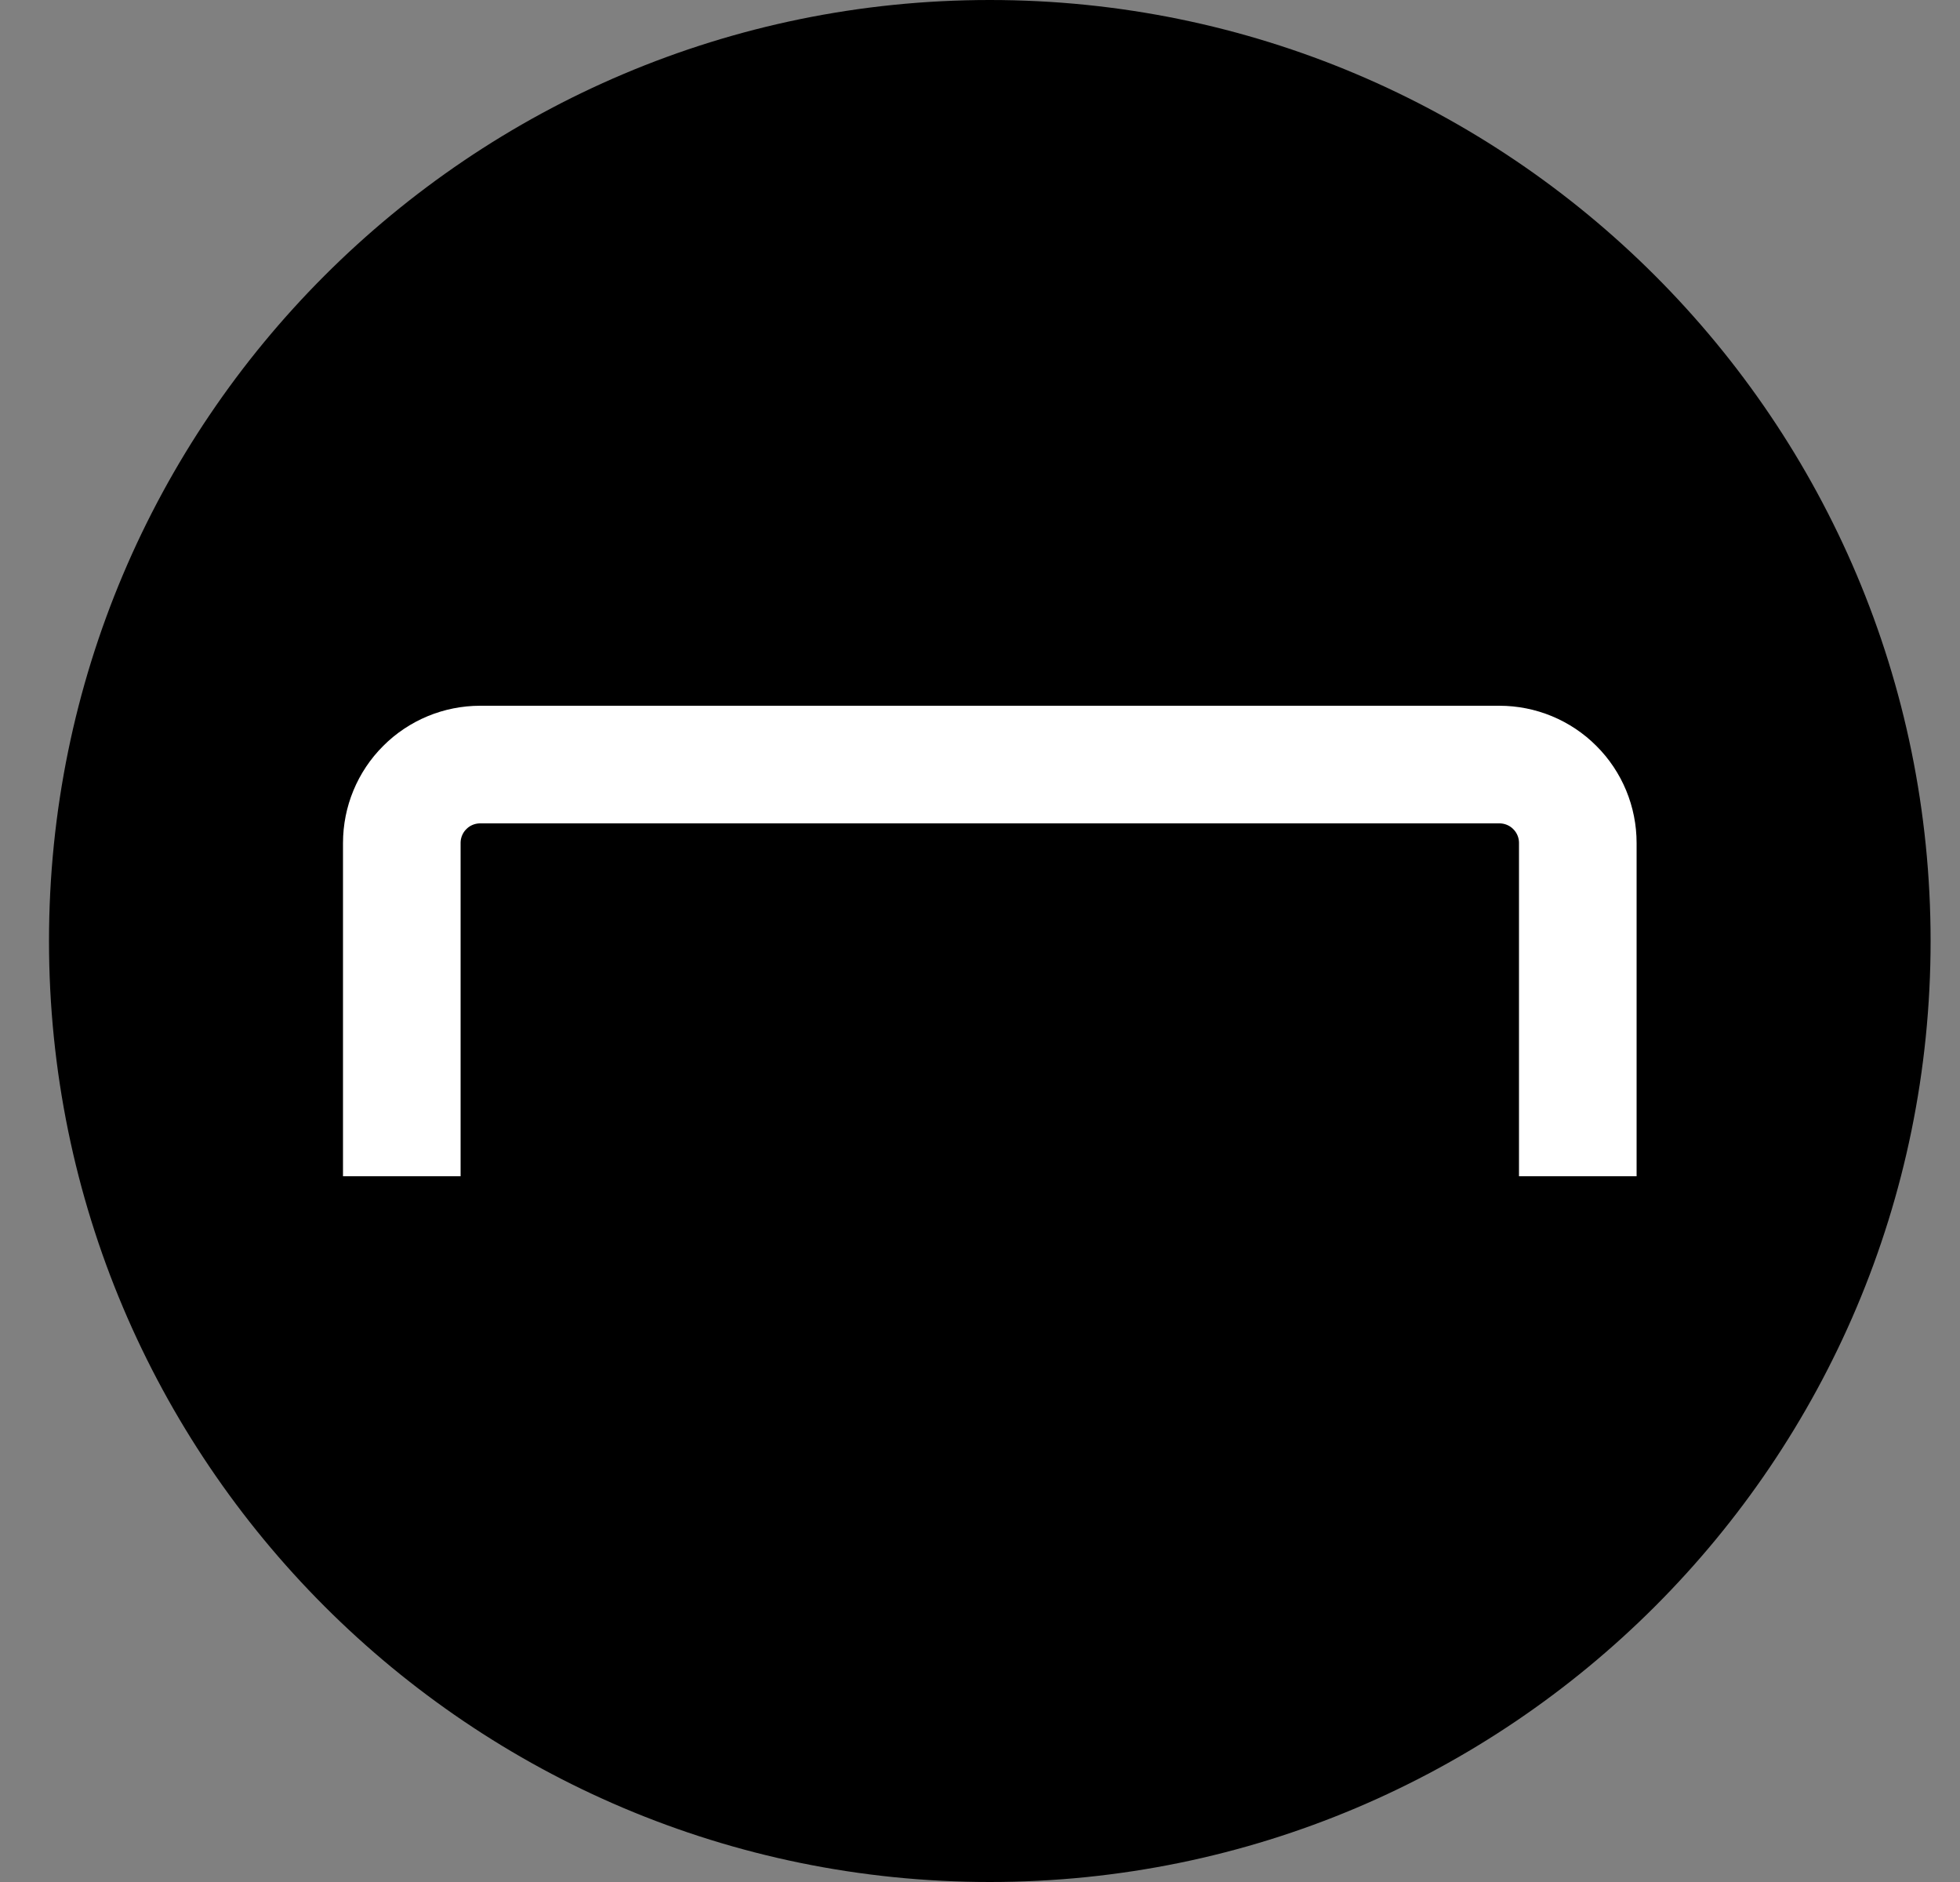 <svg width="25" height="24" viewBox="0 0 25 24" fill="none" xmlns="http://www.w3.org/2000/svg">
<rect x="0" y="0" width="25" height="24" fill="#808080" stroke="none"/>
<g clip-path="url(#clip0_308_12857)">
<path d="M12.625 24C19.252 24 24.625 18.627 24.625 12C24.625 5.373 19.252 0 12.625 0C5.998 0 0.625 5.373 0.625 12C0.625 18.627 5.998 24 12.625 24Z" fill="black"/>
<path d="M20.125 15V10.75C20.125 10.485 20.02 10.23 19.832 10.043C19.645 9.855 19.39 9.75 19.125 9.75H6.125C5.86 9.75 5.605 9.855 5.418 10.043C5.23 10.23 5.125 10.485 5.125 10.75V15" stroke="white" stroke-width="1.5"/>
</g>
<defs>
<clipPath id="clip0_308_12857">
<rect width="24" height="24" fill="white" transform="translate(0.625)"/>
</clipPath>
</defs>
</svg>
